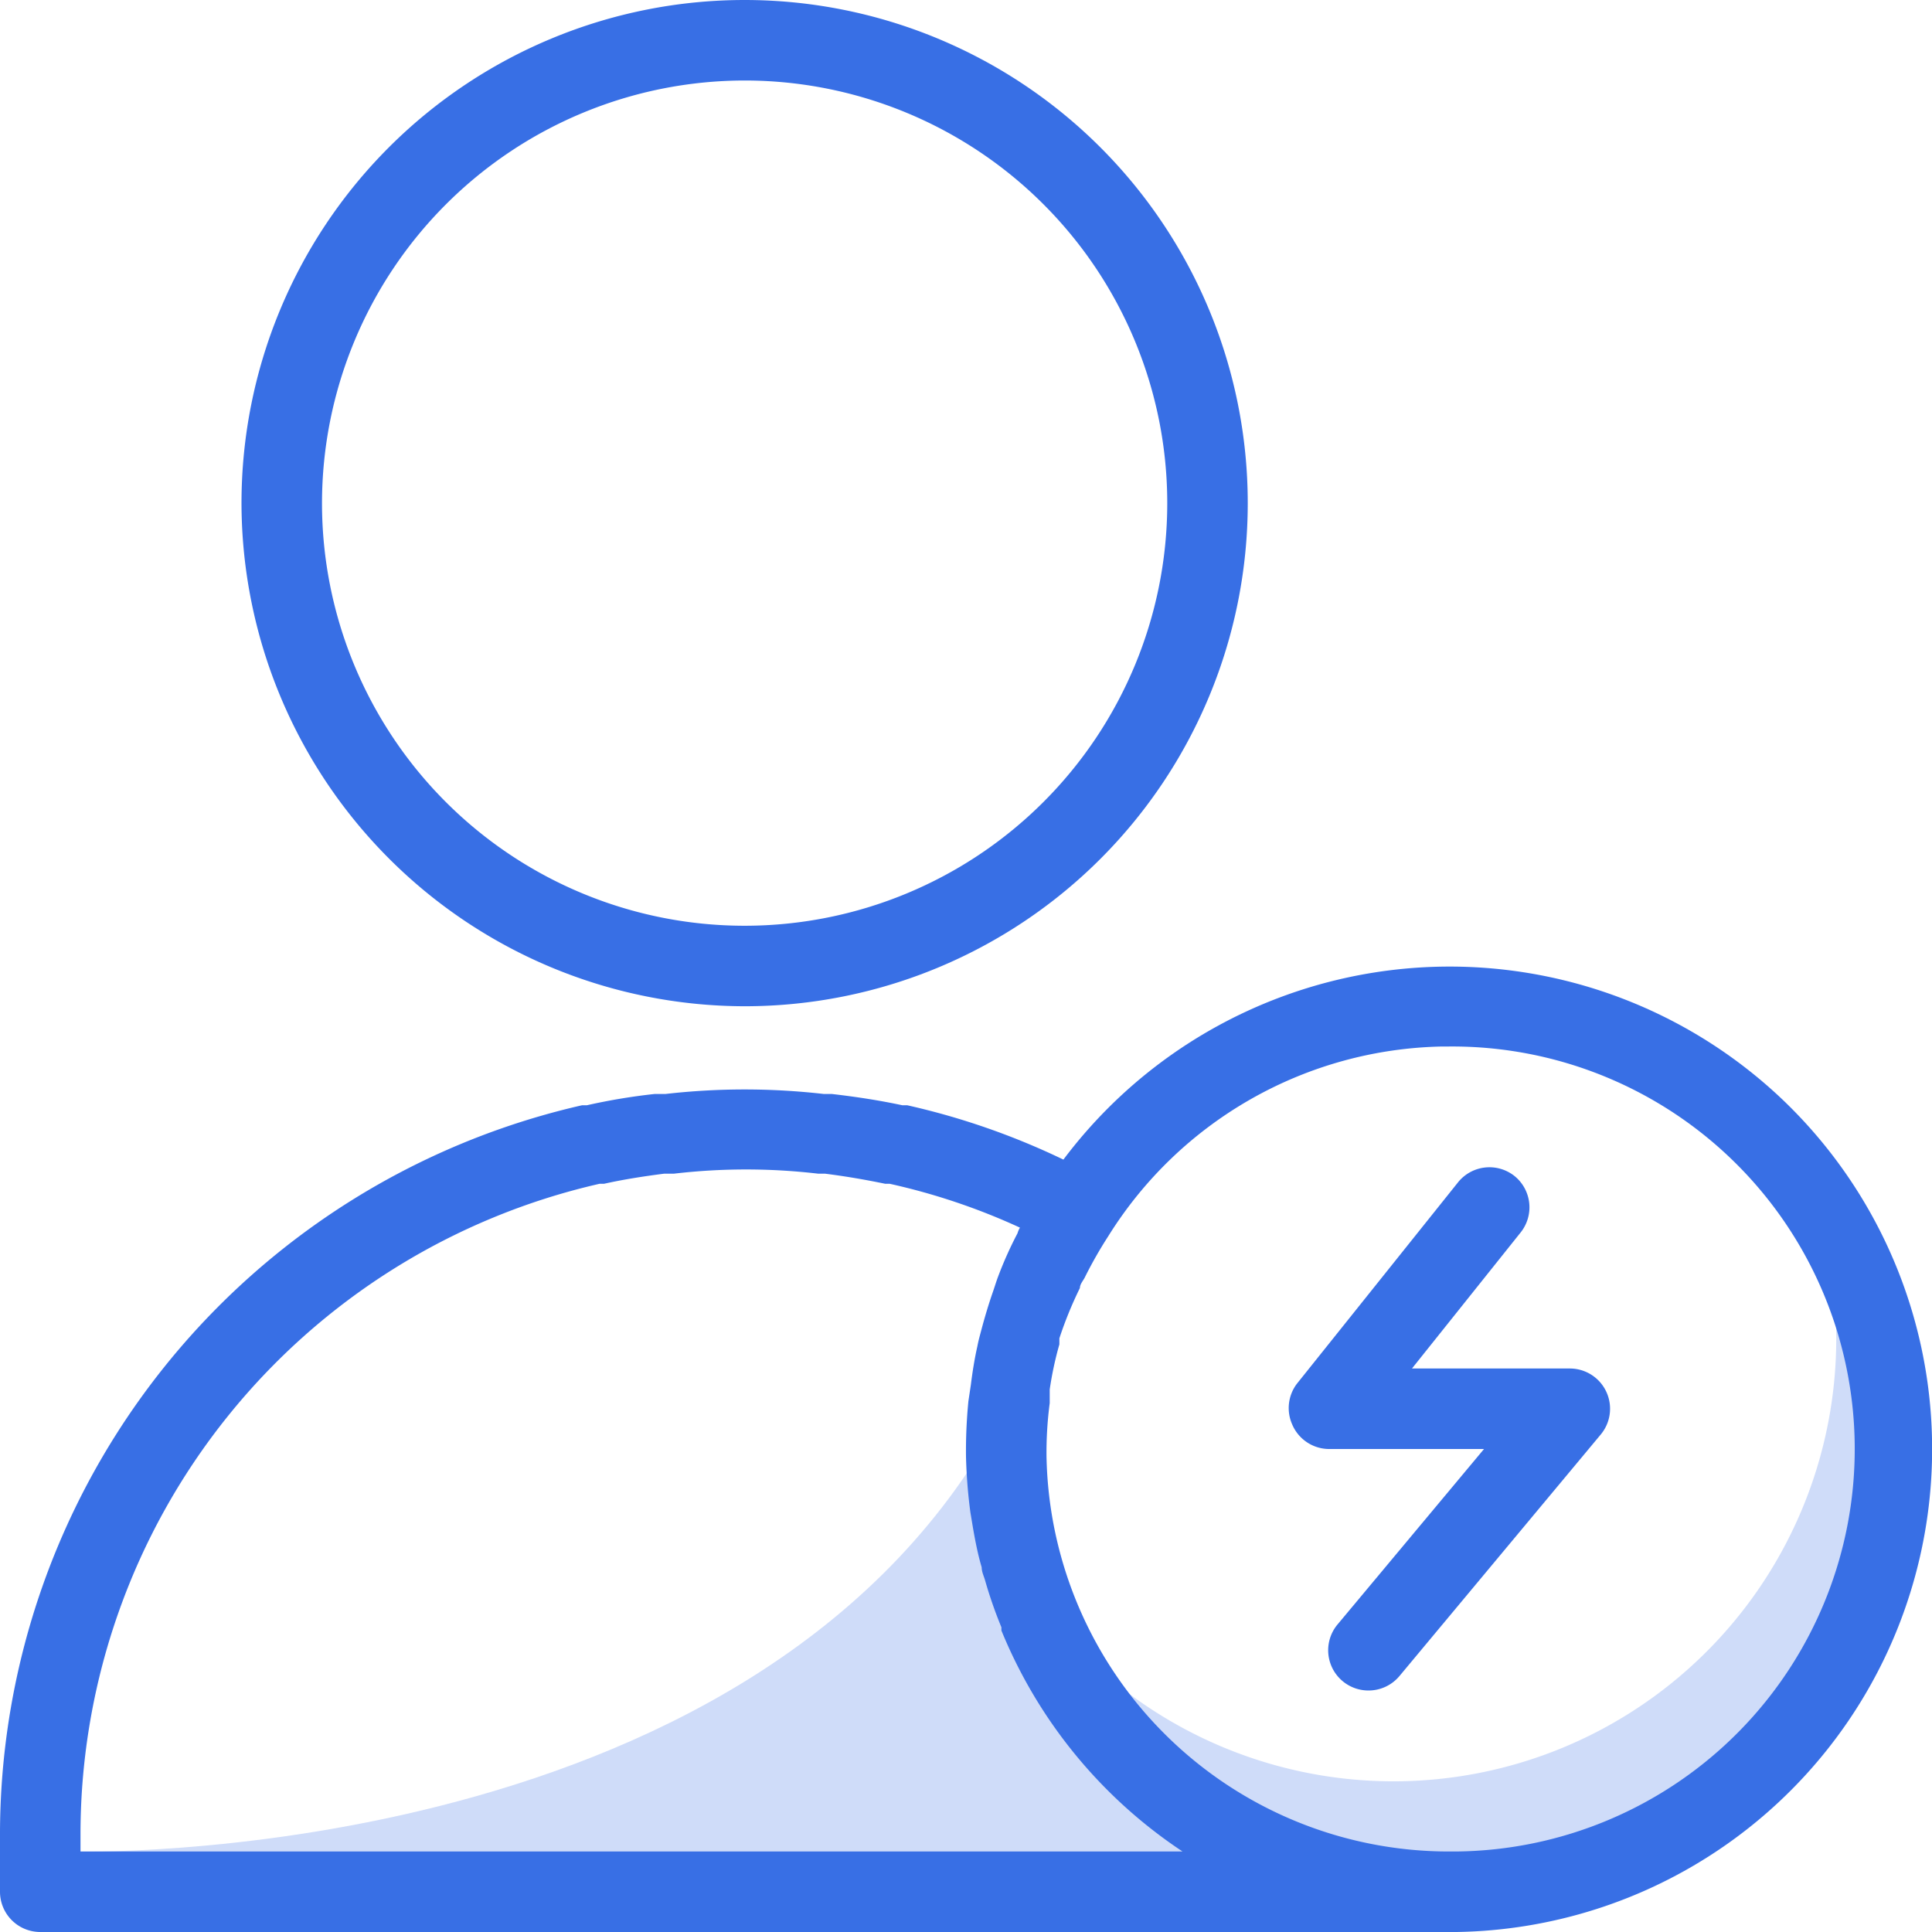 <svg xmlns="http://www.w3.org/2000/svg" viewBox="0 0 48 48"><path d="M1.81,46s16.69.48,22.89-10.5c0,0,.77,11.5,11.61,11.5Z" fill="#386fe5" opacity="0.24"/><path d="M45,29.62a11.11,11.11,0,0,1,.62,3.48,11,11,0,0,1-19.95,6.55A11,11,0,1,0,45,29.62Z" fill="#386fe5" opacity="0.24"/><path d="M18.5,25A12.5,12.5,0,1,0,6,12.5,12.52,12.52,0,0,0,18.5,25Zm0-23A10.5,10.5,0,1,1,8,12.5,10.51,10.51,0,0,1,18.5,2Z" fill="#386fe5"/><path d="M44.35,27.38a12,12,0,0,0-17.93,1.43,18.06,18.06,0,0,0-3.88-1.35l-.12,0c-.52-.11-1.06-.2-1.75-.28l-.2,0a17.3,17.3,0,0,0-3.94,0l-.27,0a15.07,15.07,0,0,0-1.68.28l-.12,0A18.59,18.59,0,0,0,0,45.5V47a1,1,0,0,0,1,1H36.19a12,12,0,0,0,8.16-20.62ZM2,46v-.5A16.58,16.58,0,0,1,14.9,29.41l.11,0c.45-.1.94-.18,1.49-.25l.24,0a15.4,15.4,0,0,1,3.59,0l.17,0c.55.07,1,.15,1.49.25l.11,0a16,16,0,0,1,3.24,1.09.59.59,0,0,0-.06.14,9.41,9.41,0,0,0-.48,1.07c-.05.13-.09.27-.14.41-.1.29-.19.59-.27.89s-.08.3-.11.45c-.07.31-.12.63-.16.95l-.06.4A12.63,12.63,0,0,0,24,36.19a12.81,12.81,0,0,0,.11,1.39l.06.36c.06.35.13.7.22,1,0,.11.05.21.08.31a10.93,10.93,0,0,0,.41,1.18l0,.08A12.06,12.06,0,0,0,29.38,46Zm34.16,0H36a10,10,0,0,1-10-9.83,9.5,9.5,0,0,1,.08-1.31c0-.11,0-.22,0-.34a8.59,8.59,0,0,1,.24-1.12l0-.15A9.66,9.66,0,0,1,26.83,32c0-.1.09-.19.13-.28a10.5,10.5,0,0,1,.57-1A10,10,0,0,1,35.84,26H36a10,10,0,0,1,.16,20Z" fill="#386fe5"/><path d="M39,34H35.08l2.7-3.38a1,1,0,0,0-.15-1.4,1,1,0,0,0-1.41.16l-4,5a1,1,0,0,0-.12,1A1,1,0,0,0,33,36h3.87l-3.64,4.36a1,1,0,0,0,.13,1.41A1,1,0,0,0,34,42a1,1,0,0,0,.77-.36l5-6A1,1,0,0,0,39,34Z" fill="#386fe5"/></svg>
